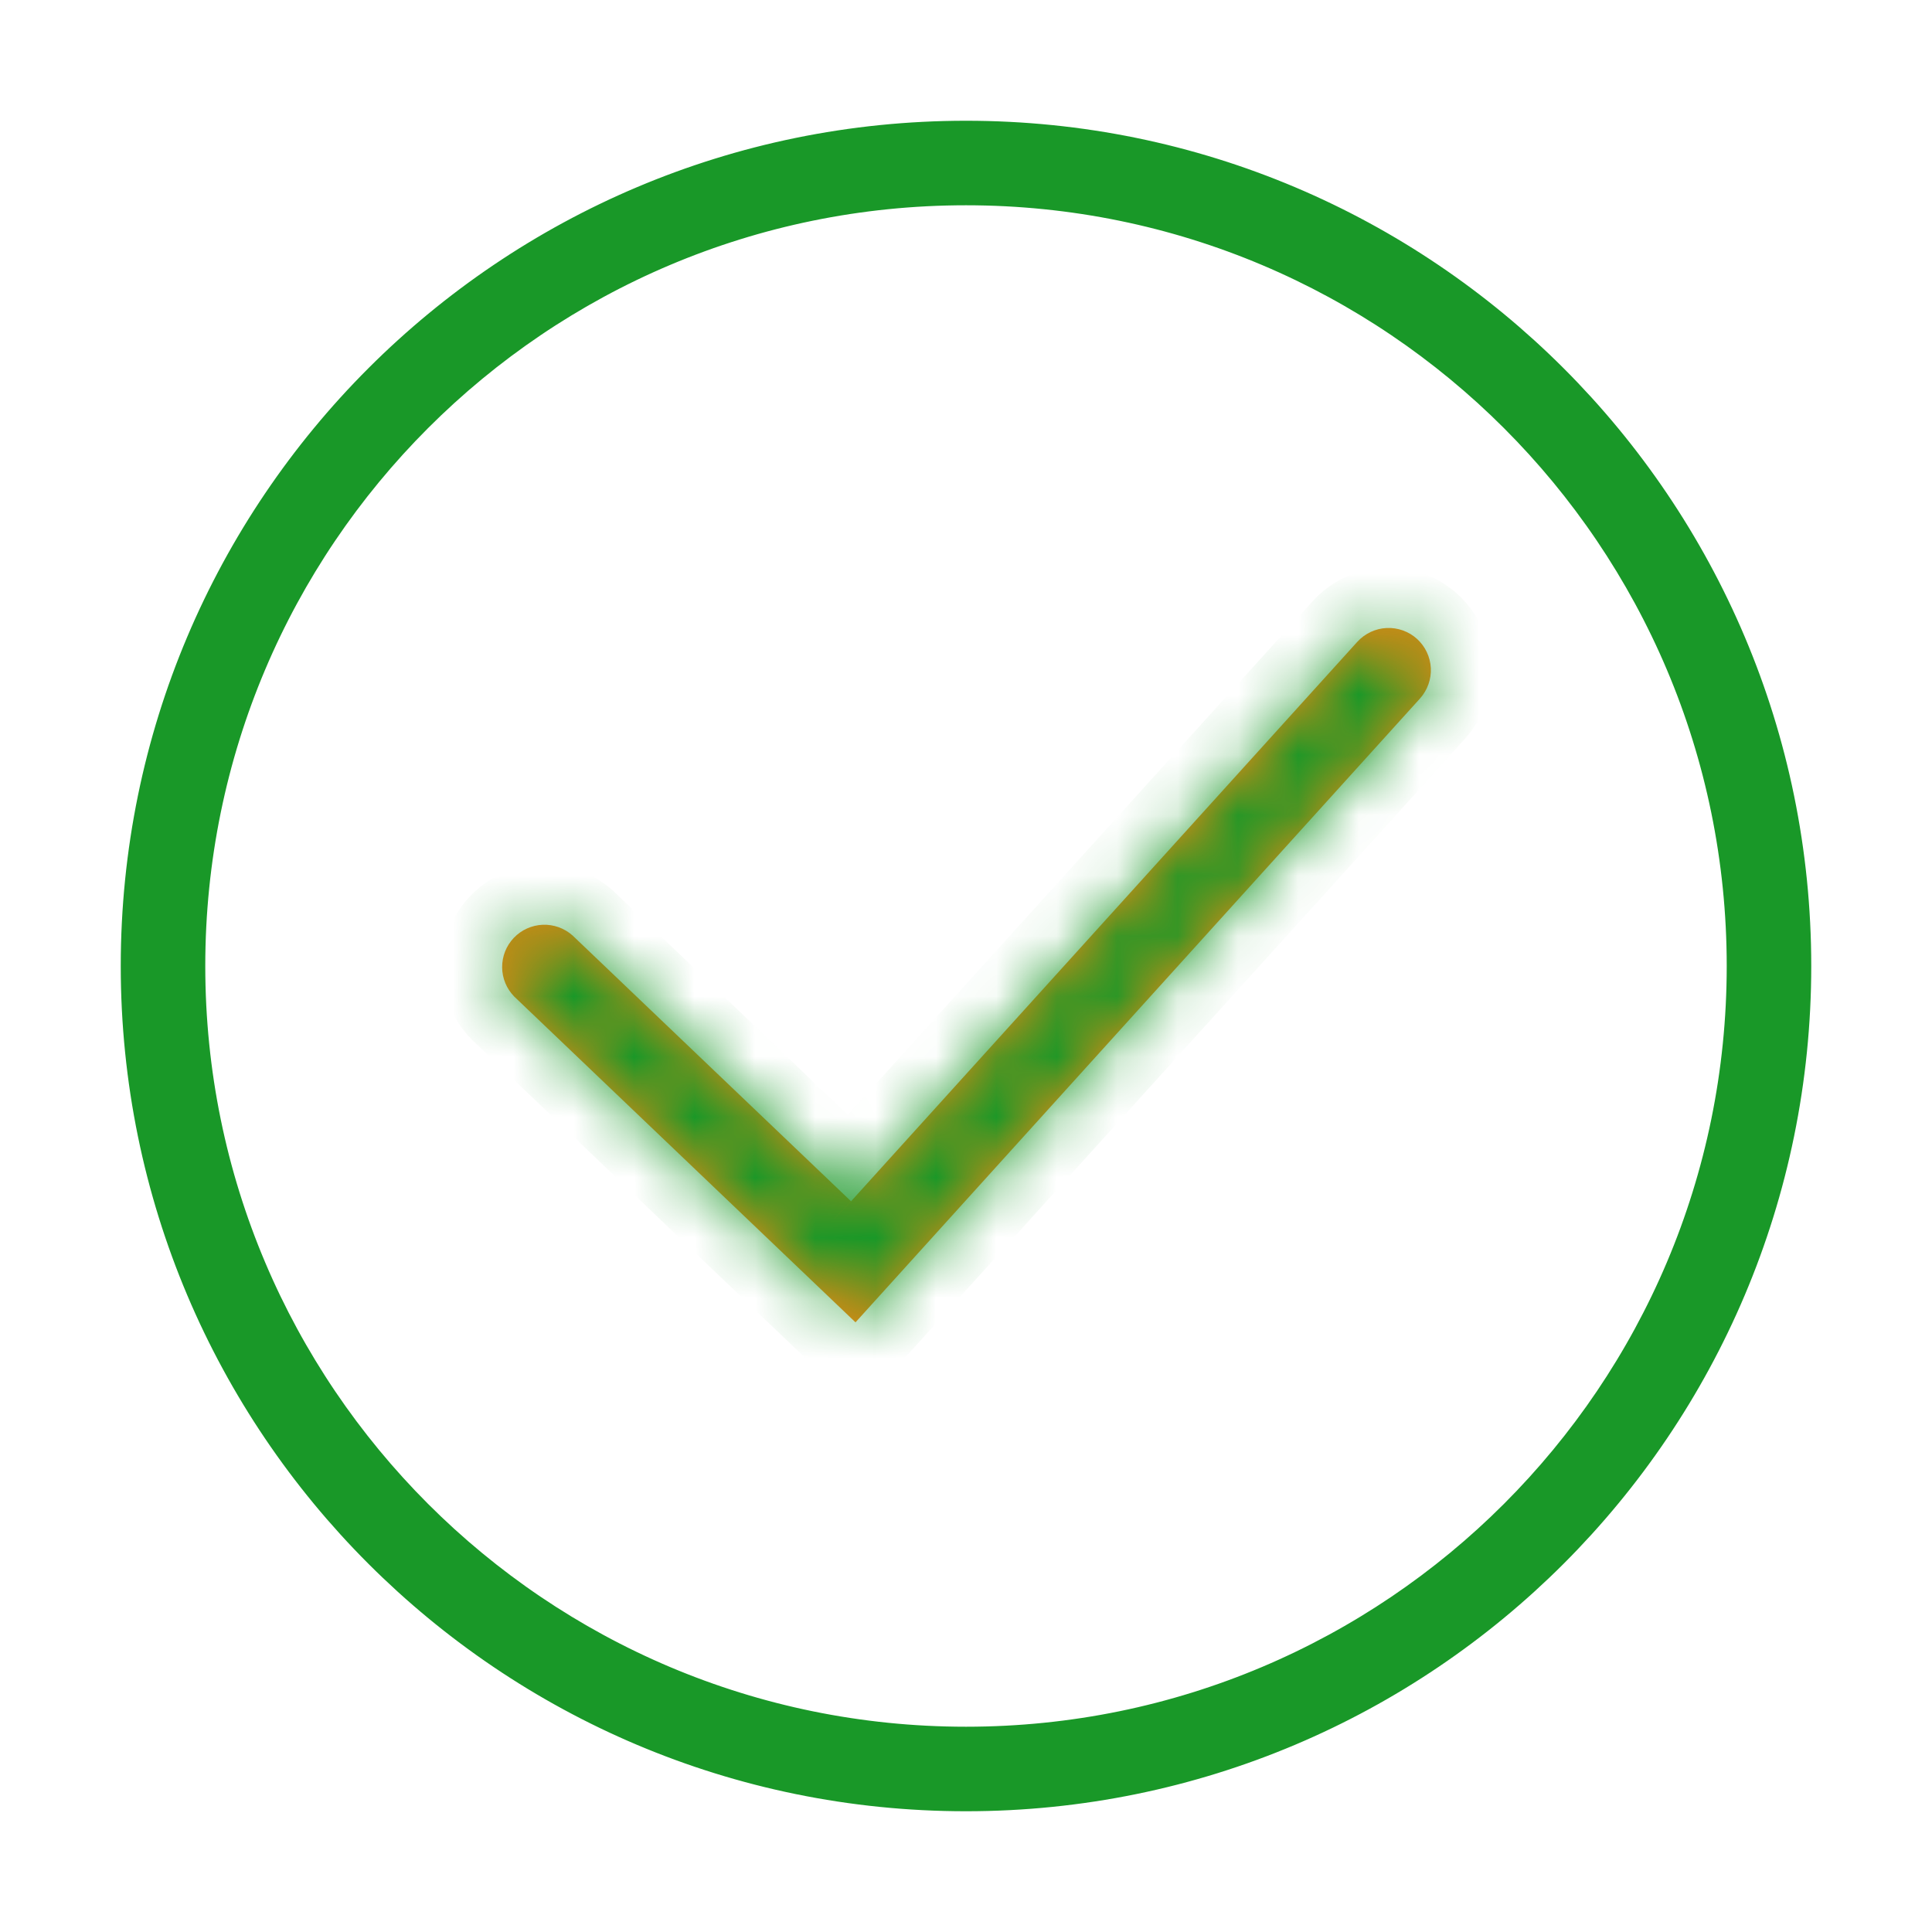 <svg width="32" height="32" viewBox="0 0 32 32" fill="none" xmlns="http://www.w3.org/2000/svg">
<path d="M16 29.1C23.235 29.1 29.1 23.235 29.1 16C29.1 8.765 23.235 2.9 16 2.9C8.765 2.9 2.9 8.765 2.9 16C2.9 23.235 8.765 29.1 16 29.1ZM29.5 16C29.5 23.456 23.456 29.5 16 29.5C8.544 29.5 2.5 23.456 2.5 16C2.5 8.544 8.544 2.5 16 2.5C23.456 2.5 29.5 8.544 29.5 16Z" fill="#E67A0F" stroke="#199828"/>
<mask id="path-2-inside-1_26_1703" fill="white">
<path fill-rule="evenodd" clip-rule="evenodd" d="M23.469 10.581C23.607 10.706 23.689 10.88 23.699 11.065C23.708 11.251 23.643 11.432 23.519 11.57L14.17 21.902L8.517 16.506C8.39 16.376 8.318 16.203 8.317 16.021C8.316 15.839 8.385 15.665 8.511 15.533C8.636 15.402 8.807 15.325 8.989 15.317C9.17 15.31 9.347 15.373 9.483 15.494L14.096 19.897L22.481 10.631C22.543 10.563 22.617 10.508 22.701 10.468C22.784 10.429 22.874 10.406 22.965 10.402C23.057 10.397 23.149 10.411 23.236 10.442C23.322 10.473 23.402 10.52 23.47 10.582"/>
</mask>
<path fill-rule="evenodd" clip-rule="evenodd" d="M23.469 10.581C23.607 10.706 23.689 10.88 23.699 11.065C23.708 11.251 23.643 11.432 23.519 11.57L14.17 21.902L8.517 16.506C8.39 16.376 8.318 16.203 8.317 16.021C8.316 15.839 8.385 15.665 8.511 15.533C8.636 15.402 8.807 15.325 8.989 15.317C9.17 15.31 9.347 15.373 9.483 15.494L14.096 19.897L22.481 10.631C22.543 10.563 22.617 10.508 22.701 10.468C22.784 10.429 22.874 10.406 22.965 10.402C23.057 10.397 23.149 10.411 23.236 10.442C23.322 10.473 23.402 10.52 23.47 10.582" fill="#FF8811"/>
<path d="M23.519 11.57L24.261 12.241L24.262 12.24L23.519 11.57ZM14.17 21.902L13.479 22.626L14.222 23.335L14.912 22.573L14.17 21.902ZM8.517 16.506L7.802 17.206L7.814 17.218L7.826 17.23L8.517 16.506ZM9.483 15.494L10.173 14.771L10.161 14.759L10.148 14.747L9.483 15.494ZM14.096 19.897L13.405 20.62L14.148 21.329L14.837 20.568L14.096 19.897ZM22.481 10.631L23.223 11.302L23.223 11.302L22.481 10.631ZM22.798 11.323C22.739 11.27 22.704 11.195 22.7 11.116L24.697 11.014C24.674 10.564 24.474 10.142 24.139 9.839L22.798 11.323ZM22.7 11.116C22.696 11.037 22.724 10.959 22.777 10.9L24.262 12.24C24.564 11.905 24.72 11.464 24.697 11.014L22.7 11.116ZM22.778 10.899L13.428 21.232L14.912 22.573L24.261 12.241L22.778 10.899ZM14.861 21.179L9.207 15.783L7.826 17.23L13.479 22.626L14.861 21.179ZM9.232 15.807C9.286 15.862 9.317 15.937 9.317 16.015L7.317 16.027C7.32 16.468 7.494 16.89 7.802 17.206L9.232 15.807ZM9.317 16.015C9.318 16.093 9.288 16.168 9.234 16.224L7.787 14.843C7.483 15.162 7.314 15.586 7.317 16.027L9.317 16.015ZM9.234 16.224C9.18 16.28 9.107 16.313 9.029 16.316L8.948 14.318C8.508 14.336 8.092 14.524 7.787 14.843L9.234 16.224ZM9.029 16.316C8.952 16.32 8.876 16.292 8.818 16.241L10.148 14.747C9.819 14.454 9.389 14.3 8.948 14.318L9.029 16.316ZM8.792 16.217L13.405 20.62L14.786 19.174L10.173 14.771L8.792 16.217ZM14.837 20.568L23.223 11.302L21.74 9.96L13.354 19.226L14.837 20.568ZM23.223 11.302C23.196 11.331 23.164 11.355 23.129 11.372L22.272 9.564C22.07 9.66 21.89 9.794 21.74 9.96L23.223 11.302ZM23.129 11.372C23.093 11.389 23.054 11.398 23.015 11.4L22.916 9.403C22.693 9.414 22.474 9.469 22.272 9.564L23.129 11.372ZM23.015 11.4C22.976 11.402 22.936 11.396 22.899 11.383L23.573 9.5C23.362 9.425 23.139 9.392 22.916 9.403L23.015 11.4ZM22.899 11.383C22.862 11.37 22.828 11.35 22.799 11.323L24.142 9.841C23.976 9.691 23.783 9.575 23.573 9.5L22.899 11.383Z" fill="#199828" mask="url(#path-2-inside-1_26_1703)"/>
</svg>
